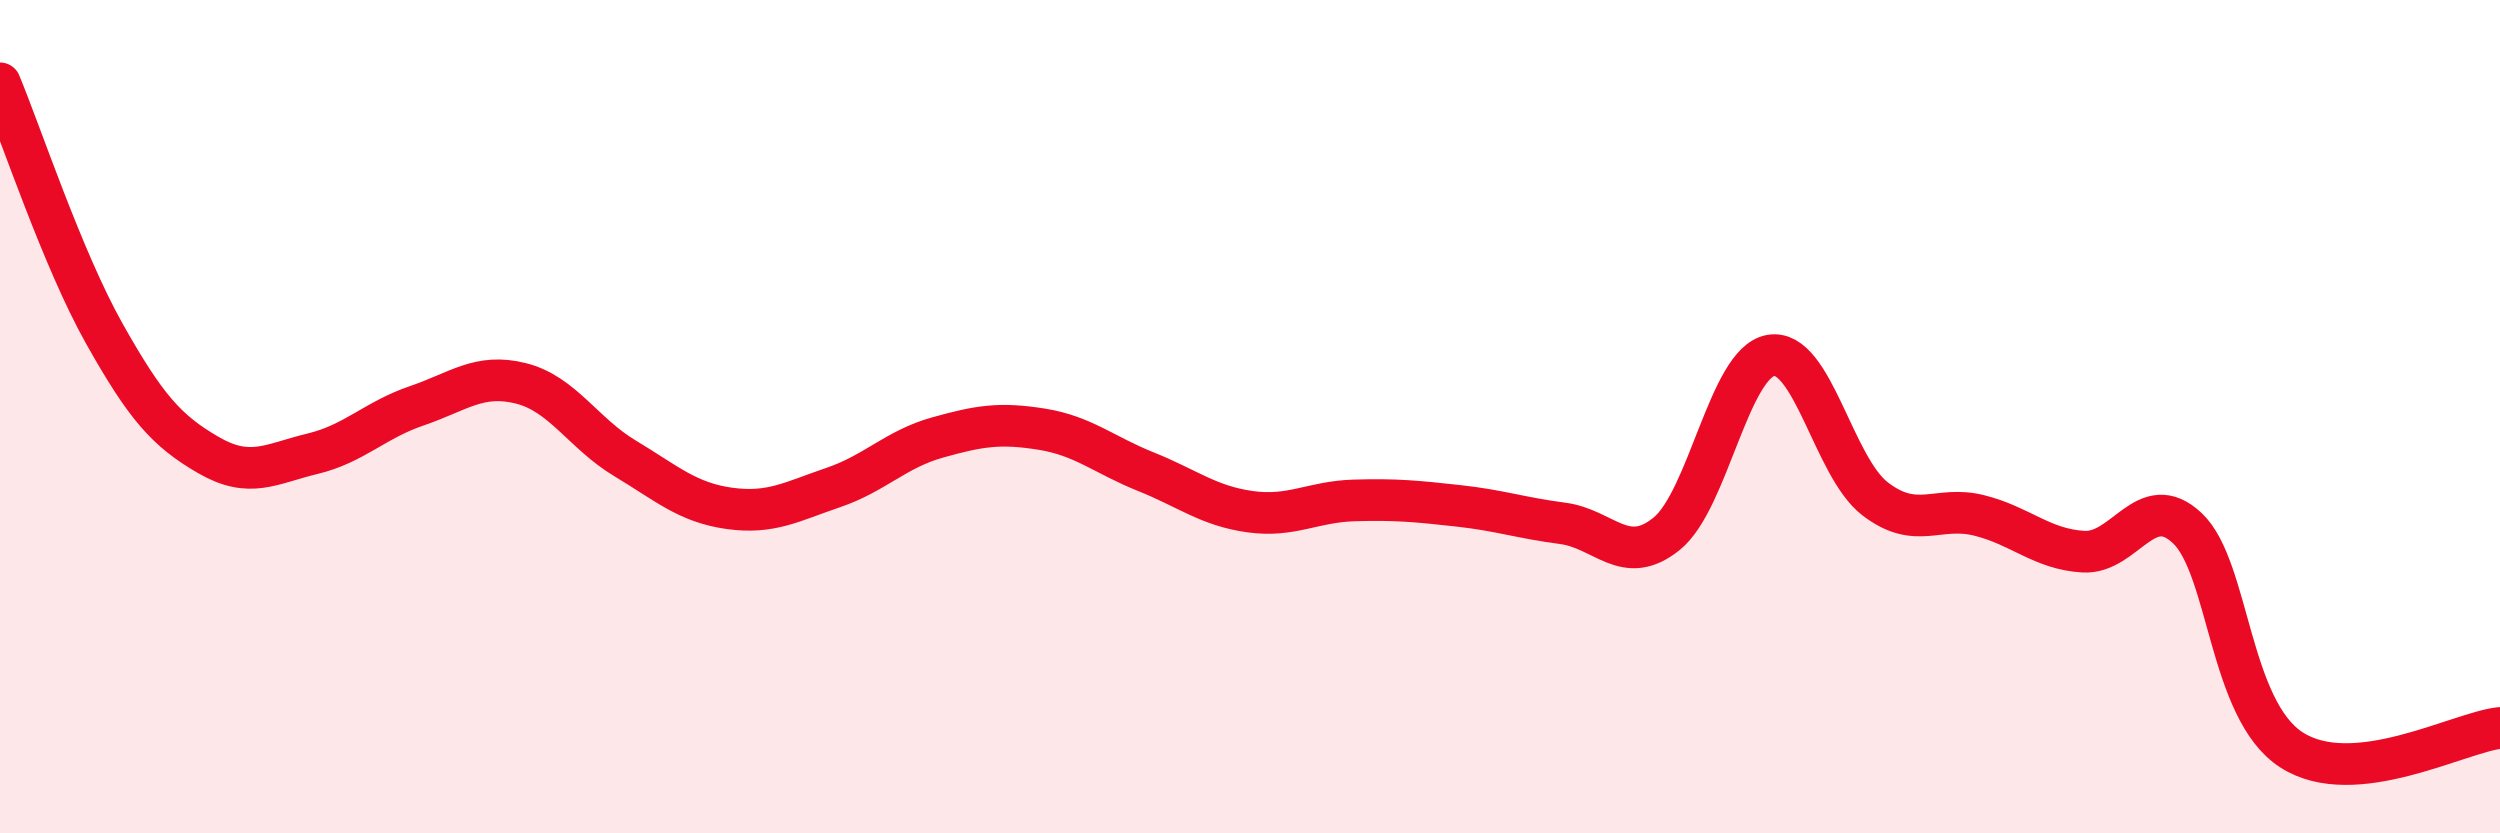 
    <svg width="60" height="20" viewBox="0 0 60 20" xmlns="http://www.w3.org/2000/svg">
      <path
        d="M 0,2 C 0.5,3.2 1.5,6.22 2.5,8 C 3.5,9.78 4,10.34 5,10.92 C 6,11.5 6.5,11.13 7.5,10.89 C 8.5,10.65 9,10.08 10,9.74 C 11,9.4 11.5,8.95 12.5,9.2 C 13.5,9.45 14,10.4 15,11 C 16,11.6 16.5,12.06 17.5,12.2 C 18.5,12.34 19,12.04 20,11.7 C 21,11.36 21.5,10.78 22.5,10.5 C 23.5,10.22 24,10.14 25,10.3 C 26,10.46 26.5,10.92 27.5,11.32 C 28.5,11.72 29,12.14 30,12.28 C 31,12.42 31.5,12.04 32.5,12.01 C 33.5,11.98 34,12.03 35,12.14 C 36,12.25 36.5,12.43 37.5,12.56 C 38.5,12.69 39,13.62 40,12.81 C 41,12 41.5,8.7 42.5,8.53 C 43.5,8.36 44,11.2 45,11.97 C 46,12.74 46.5,12.12 47.5,12.37 C 48.5,12.62 49,13.18 50,13.24 C 51,13.3 51.5,11.73 52.5,12.68 C 53.5,13.63 53.5,17.04 55,18 C 56.5,18.96 59,17.58 60,17.47L60 20L0 20Z"
        fill="#EB0A25"
        opacity="0.1"
        stroke-linecap="round"
        stroke-linejoin="round"
      />
      <path
        d="M 0,2 C 0.5,3.2 1.5,6.22 2.5,8 C 3.5,9.78 4,10.34 5,10.92 C 6,11.5 6.5,11.13 7.5,10.89 C 8.5,10.65 9,10.08 10,9.74 C 11,9.4 11.5,8.95 12.5,9.2 C 13.5,9.45 14,10.4 15,11 C 16,11.6 16.5,12.06 17.5,12.2 C 18.5,12.34 19,12.04 20,11.7 C 21,11.36 21.5,10.78 22.5,10.5 C 23.5,10.22 24,10.14 25,10.3 C 26,10.46 26.5,10.92 27.5,11.32 C 28.5,11.72 29,12.14 30,12.28 C 31,12.42 31.5,12.04 32.5,12.01 C 33.5,11.98 34,12.03 35,12.14 C 36,12.25 36.5,12.43 37.5,12.56 C 38.5,12.69 39,13.62 40,12.81 C 41,12 41.5,8.7 42.5,8.53 C 43.5,8.36 44,11.2 45,11.97 C 46,12.74 46.5,12.12 47.5,12.37 C 48.5,12.62 49,13.18 50,13.24 C 51,13.3 51.5,11.73 52.5,12.68 C 53.5,13.63 53.5,17.04 55,18 C 56.5,18.96 59,17.58 60,17.47"
        stroke="#EB0A25"
        stroke-width="1"
        fill="none"
        stroke-linecap="round"
        stroke-linejoin="round"
      />
    </svg>
  